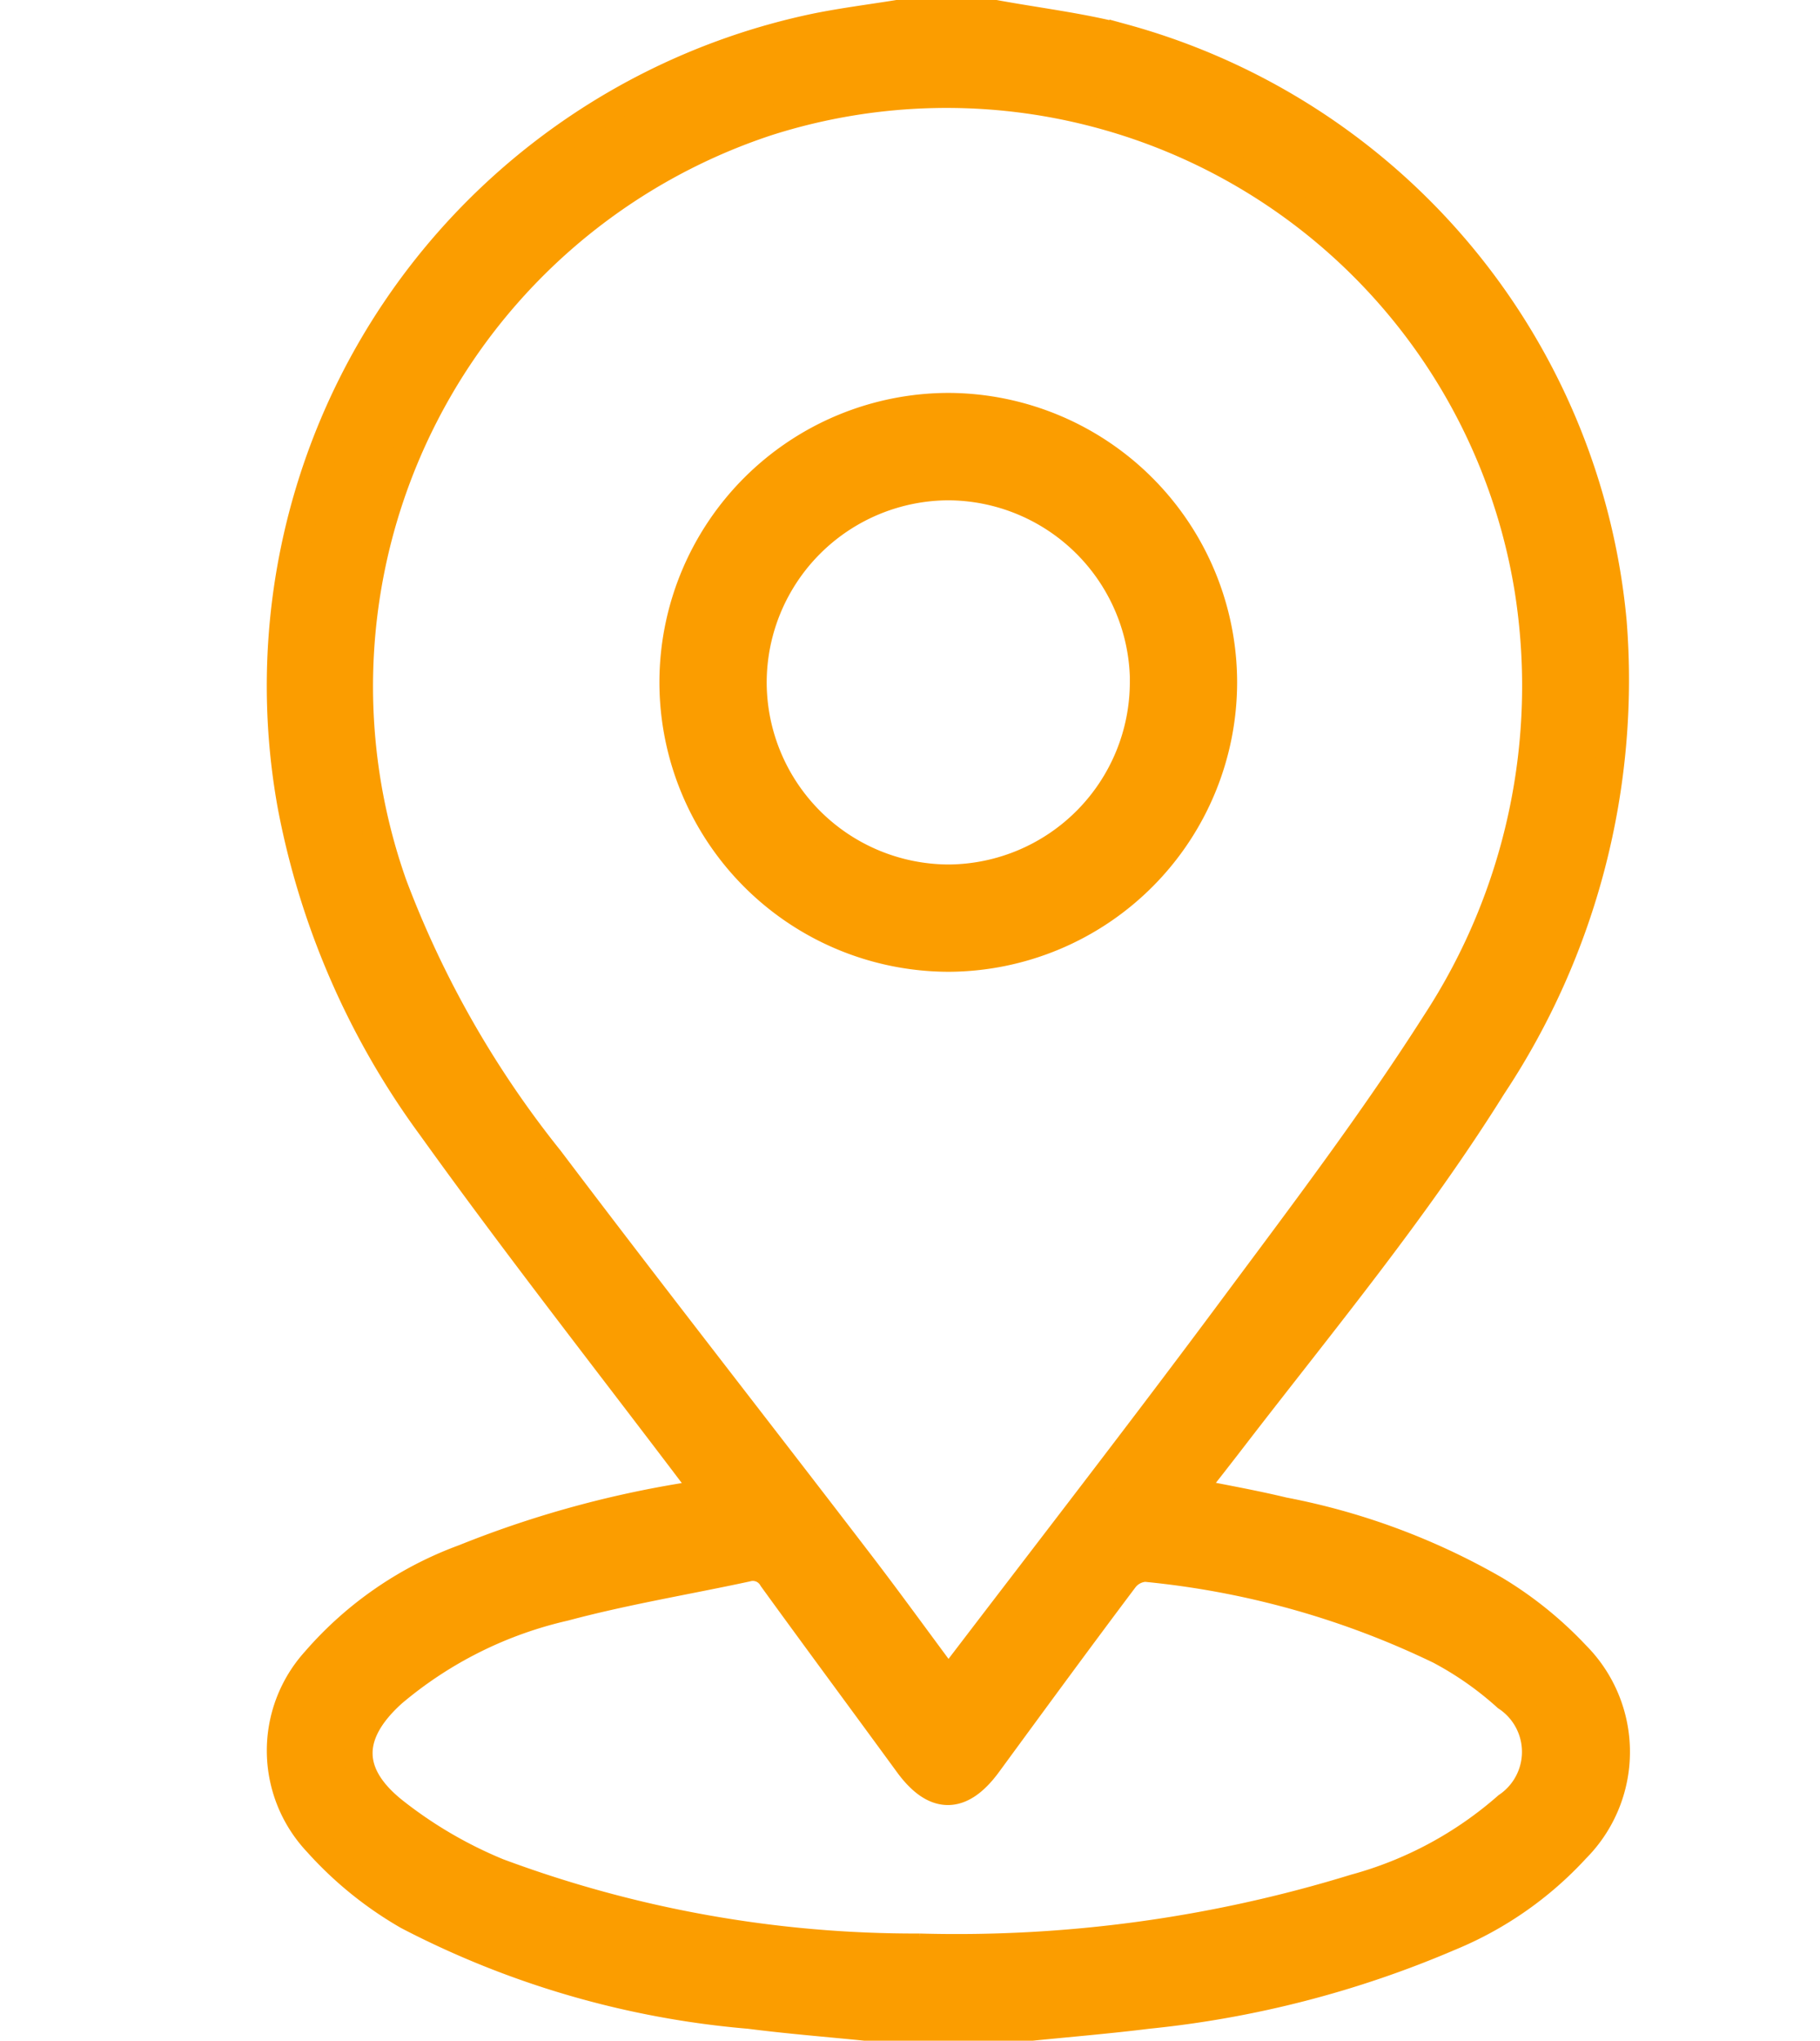 <svg xmlns="http://www.w3.org/2000/svg" width="19" height="21.3" viewBox="0 0 19 21.3">
  <g id="location-ico" transform="translate(1295 -289.647)">
    <rect id="Rectangle_1192" data-name="Rectangle 1192" width="19" height="21" transform="translate(-1295 289.797)" fill="none"/>
    <g id="Group_3175" data-name="Group 3175" transform="translate(0 -1.203)">
      <path id="Path_1303" data-name="Path 1303" d="M-1284.61,291c.448.082.9.135,1.342.251a6.978,6.978,0,0,1,5.1,6.091,7.664,7.664,0,0,1-1.255,4.844c-.8,1.282-1.764,2.446-2.685,3.641-.149.194-.3.387-.468.6.341.068.659.124.974.2a7.083,7.083,0,0,1,2.212.822,3.947,3.947,0,0,1,.838.677,1.428,1.428,0,0,1,0,2.019,3.693,3.693,0,0,1-1.315.917,10.707,10.707,0,0,1-3.154.814c-.4.05-.811.084-1.217.125h-1.719c-.406-.041-.812-.073-1.217-.125a9.438,9.438,0,0,1-3.567-1.034,3.829,3.829,0,0,1-.945-.766,1.392,1.392,0,0,1-.017-1.89,3.76,3.76,0,0,1,1.549-1.068,10.781,10.781,0,0,1,2.538-.677c-.062-.085-.11-.153-.16-.22-.909-1.2-1.841-2.389-2.72-3.614a8.25,8.25,0,0,1-1.457-3.35,7.018,7.018,0,0,1,5.481-8.12c.279-.056.562-.092.842-.137Zm-.493,17.413c.042-.052.068-.083.092-.115.969-1.27,1.948-2.532,2.9-3.814.72-.968,1.452-1.934,2.1-2.951a6.433,6.433,0,0,0,.973-4.525,6.158,6.158,0,0,0-7.946-4.892,6.208,6.208,0,0,0-3.917,7.967,10.489,10.489,0,0,0,1.636,2.87c1.058,1.4,2.14,2.781,3.207,4.174C-1285.738,307.543-1285.431,307.969-1285.1,308.413Zm-.3,2.768a14.136,14.136,0,0,0,4.549-.62,4,4,0,0,0,1.59-.855.69.69,0,0,0-.006-1.146,3.455,3.455,0,0,0-.7-.49,9.037,9.037,0,0,0-3.073-.86.3.3,0,0,0-.225.12c-.48.638-.952,1.283-1.424,1.927-.277.378-.549.377-.824,0-.471-.645-.947-1.287-1.416-1.934a.239.239,0,0,0-.274-.113c-.632.136-1.272.241-1.9.409a4.242,4.242,0,0,0-1.8.9c-.469.424-.481.845.016,1.24a4.545,4.545,0,0,0,1.087.636A12.472,12.472,0,0,0-1285.4,311.181Z" fill="#fb9d00" stroke="#fb9d00" stroke-width="0.3"/>
      <path id="Path_1304" data-name="Path 1304" d="M-1211.29,368.873a2.874,2.874,0,0,1-2.86,2.871,2.874,2.874,0,0,1-2.871-2.881,2.873,2.873,0,0,1,2.87-2.861A2.874,2.874,0,0,1-1211.29,368.873Zm-.819-.006a2.055,2.055,0,0,0-2.048-2.044,2.054,2.054,0,0,0-2.044,2.067,2.055,2.055,0,0,0,2.058,2.034A2.055,2.055,0,0,0-1212.11,368.867Z" transform="translate(-70.945 -70.901)" fill="#fb9d00" stroke="#fb9d00" stroke-width="0.3"/>
    </g>
  </g>
</svg>
